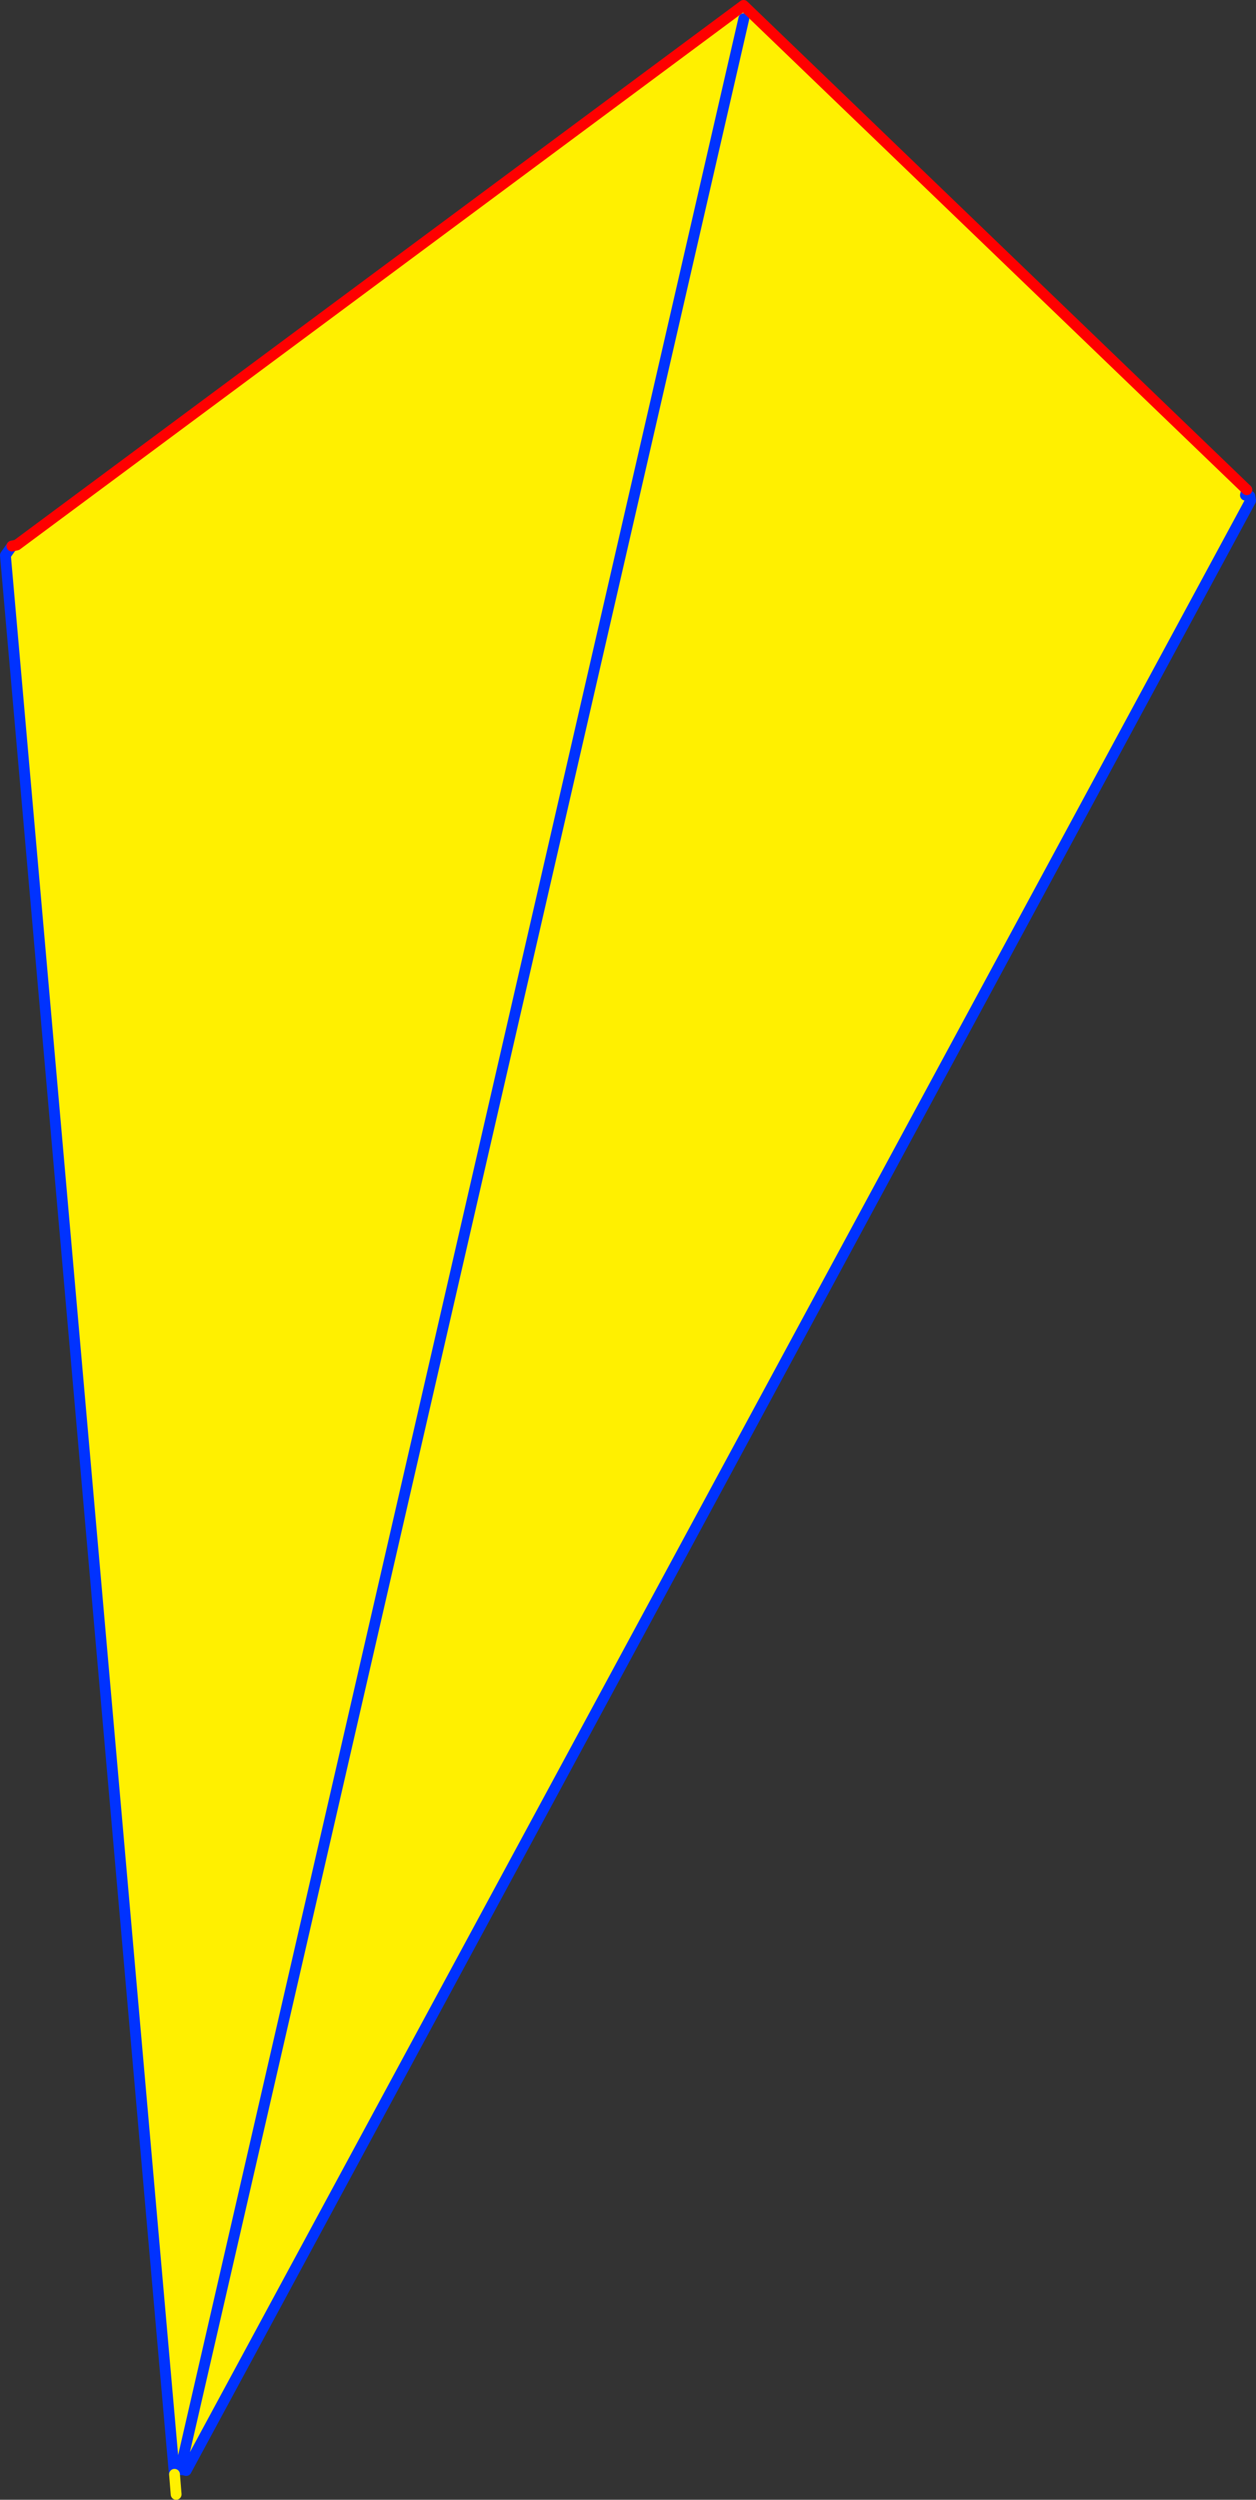 <?xml version="1.0" encoding="UTF-8" standalone="no"?>
<svg xmlns:xlink="http://www.w3.org/1999/xlink" height="461.65px" width="232.1px" xmlns="http://www.w3.org/2000/svg">
  <rect width="100%" height="100%" fill="#333333" stroke="none"/>
  <g transform="matrix(1.0, 0.0, 0.0, 1.0, -264.95, -39.45)">
    <path d="M299.35 495.7 L298.8 495.55 298.3 495.55 298.2 496.05 297.2 496.4 297.1 495.55 298.3 495.45 298.3 495.55 298.3 495.45 299.35 495.7" fill="#ffffff" fill-rule="evenodd" stroke="none"/>
    <path d="M495.35 129.9 L495.1 130.9 495.9 131.05 496.05 131.9 299.35 495.7 298.3 495.45 297.1 495.55 265.95 142.0 267.15 140.3 268.05 140.1 402.35 40.45 495.35 129.9 M402.4 42.9 L298.3 495.45 402.4 42.9" fill="#fff000" fill-rule="evenodd" stroke="none"/>
    <path d="M495.35 129.9 L495.1 130.9 495.9 131.05 496.05 131.9 299.35 495.7 298.8 495.55 298.3 495.55 298.3 495.45 402.4 42.9 M267.15 140.3 L265.95 142.0 297.1 495.55 297.2 496.4" fill="none" stroke="#0032ff" stroke-linecap="round" stroke-linejoin="round" stroke-width="2.0"/>
    <path d="M495.35 129.9 L402.35 40.45 268.05 140.1 267.15 140.3" fill="none" stroke="#ff0000" stroke-linecap="round" stroke-linejoin="round" stroke-width="2.0"/>
    <path d="M297.2 496.4 L297.5 500.1" fill="none" stroke="#fff000" stroke-linecap="round" stroke-linejoin="round" stroke-width="2.0"/>
  </g>
</svg>
